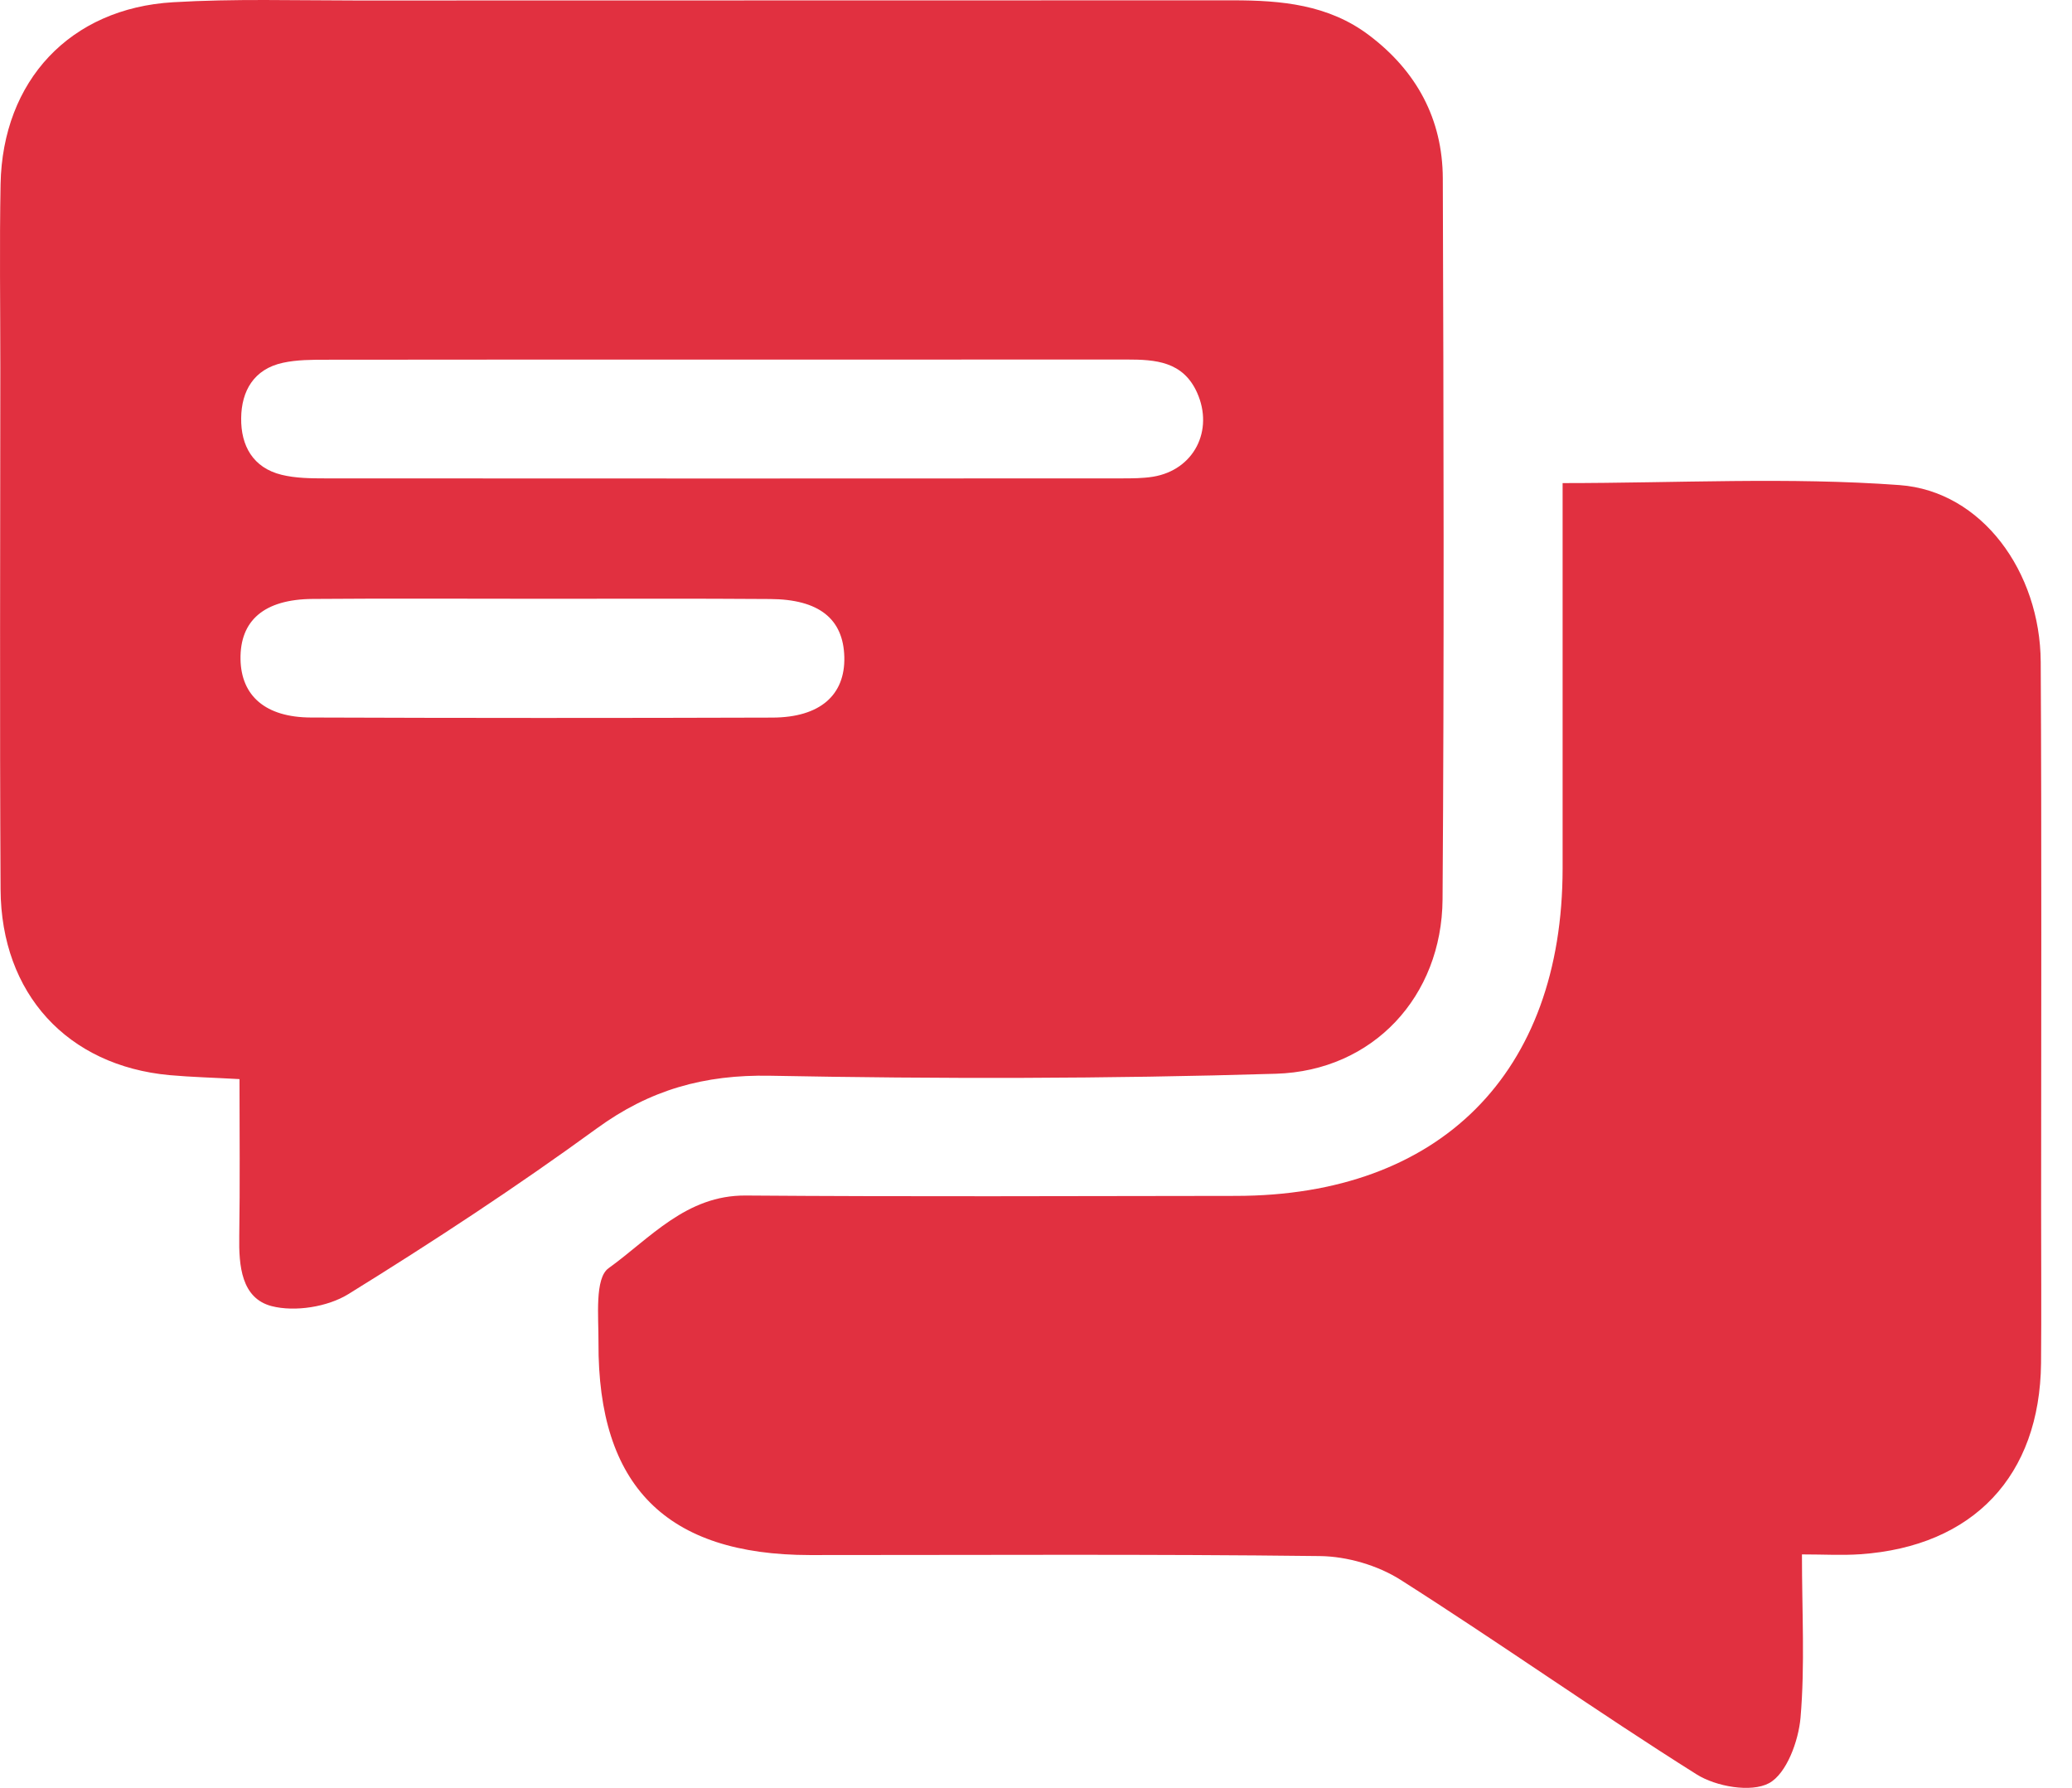 <?xml version="1.0" encoding="UTF-8"?> <svg xmlns="http://www.w3.org/2000/svg" width="51" height="44" viewBox="0 0 51 44" fill="none"><path d="M5.895 26.557C5.265 26.521 4.716 26.508 4.171 26.459C1.661 26.227 0.028 24.459 0.014 21.886C-0.01 17.605 0.008 13.324 0.008 9.042C0.008 7.538 -0.014 6.036 0.014 4.532C0.063 1.986 1.724 0.204 4.261 0.055C5.76 -0.034 7.267 0.012 8.772 0.012C15.962 0.008 23.155 0.012 30.346 0.008C31.538 0.008 32.697 0.112 33.695 0.865C34.868 1.749 35.507 2.931 35.513 4.388C35.533 10.303 35.548 16.219 35.507 22.135C35.489 24.517 33.803 26.353 31.405 26.425C27.257 26.551 23.102 26.553 18.955 26.474C17.335 26.443 15.992 26.82 14.686 27.773C12.707 29.214 10.656 30.561 8.573 31.849C8.064 32.163 7.262 32.291 6.687 32.144C5.938 31.949 5.877 31.147 5.889 30.422C5.909 29.149 5.895 27.881 5.895 26.557ZM17.833 8.85C14.566 8.85 11.299 8.848 8.034 8.853C7.677 8.853 7.309 8.853 6.964 8.928C6.248 9.083 5.942 9.622 5.936 10.293C5.928 10.965 6.224 11.512 6.932 11.685C7.275 11.769 7.644 11.773 8.001 11.773C14.535 11.777 21.067 11.777 27.601 11.773C27.861 11.773 28.126 11.773 28.381 11.732C29.385 11.567 29.883 10.597 29.465 9.663C29.118 8.891 28.438 8.848 27.732 8.848C24.432 8.85 21.131 8.85 17.833 8.85ZM13.372 14.736C11.478 14.736 9.585 14.725 7.691 14.74C6.501 14.75 5.905 15.27 5.92 16.225C5.936 17.125 6.534 17.654 7.652 17.658C11.438 17.672 15.227 17.672 19.014 17.66C20.184 17.656 20.804 17.107 20.782 16.17C20.759 15.23 20.159 14.748 18.955 14.742C17.094 14.728 15.233 14.736 13.372 14.736Z" fill="#E13040"></path><path d="M38.462 11.889C41.286 11.889 44.033 11.738 46.755 11.938C48.785 12.087 50.218 14.077 50.23 16.291C50.255 20.768 50.24 25.247 50.24 29.724C50.24 30.998 50.249 32.273 50.238 33.547C50.21 36.322 48.569 38.058 45.788 38.25C45.341 38.281 44.892 38.254 44.353 38.254C44.353 39.675 44.429 40.983 44.318 42.274C44.267 42.85 43.974 43.65 43.543 43.884C43.102 44.121 42.237 43.968 41.761 43.668C39.301 42.121 36.925 40.438 34.472 38.879C33.909 38.522 33.158 38.303 32.489 38.295C28.306 38.244 24.122 38.271 19.937 38.27C16.404 38.267 14.713 36.577 14.731 33.038C14.735 32.408 14.633 31.457 14.98 31.21C16.002 30.475 16.89 29.41 18.357 29.422C22.377 29.453 26.398 29.435 30.419 29.431C35.446 29.428 38.458 26.408 38.462 21.376C38.464 18.566 38.462 15.754 38.462 12.944C38.462 12.593 38.462 12.24 38.462 11.889Z" fill="#E13040"></path></svg> 